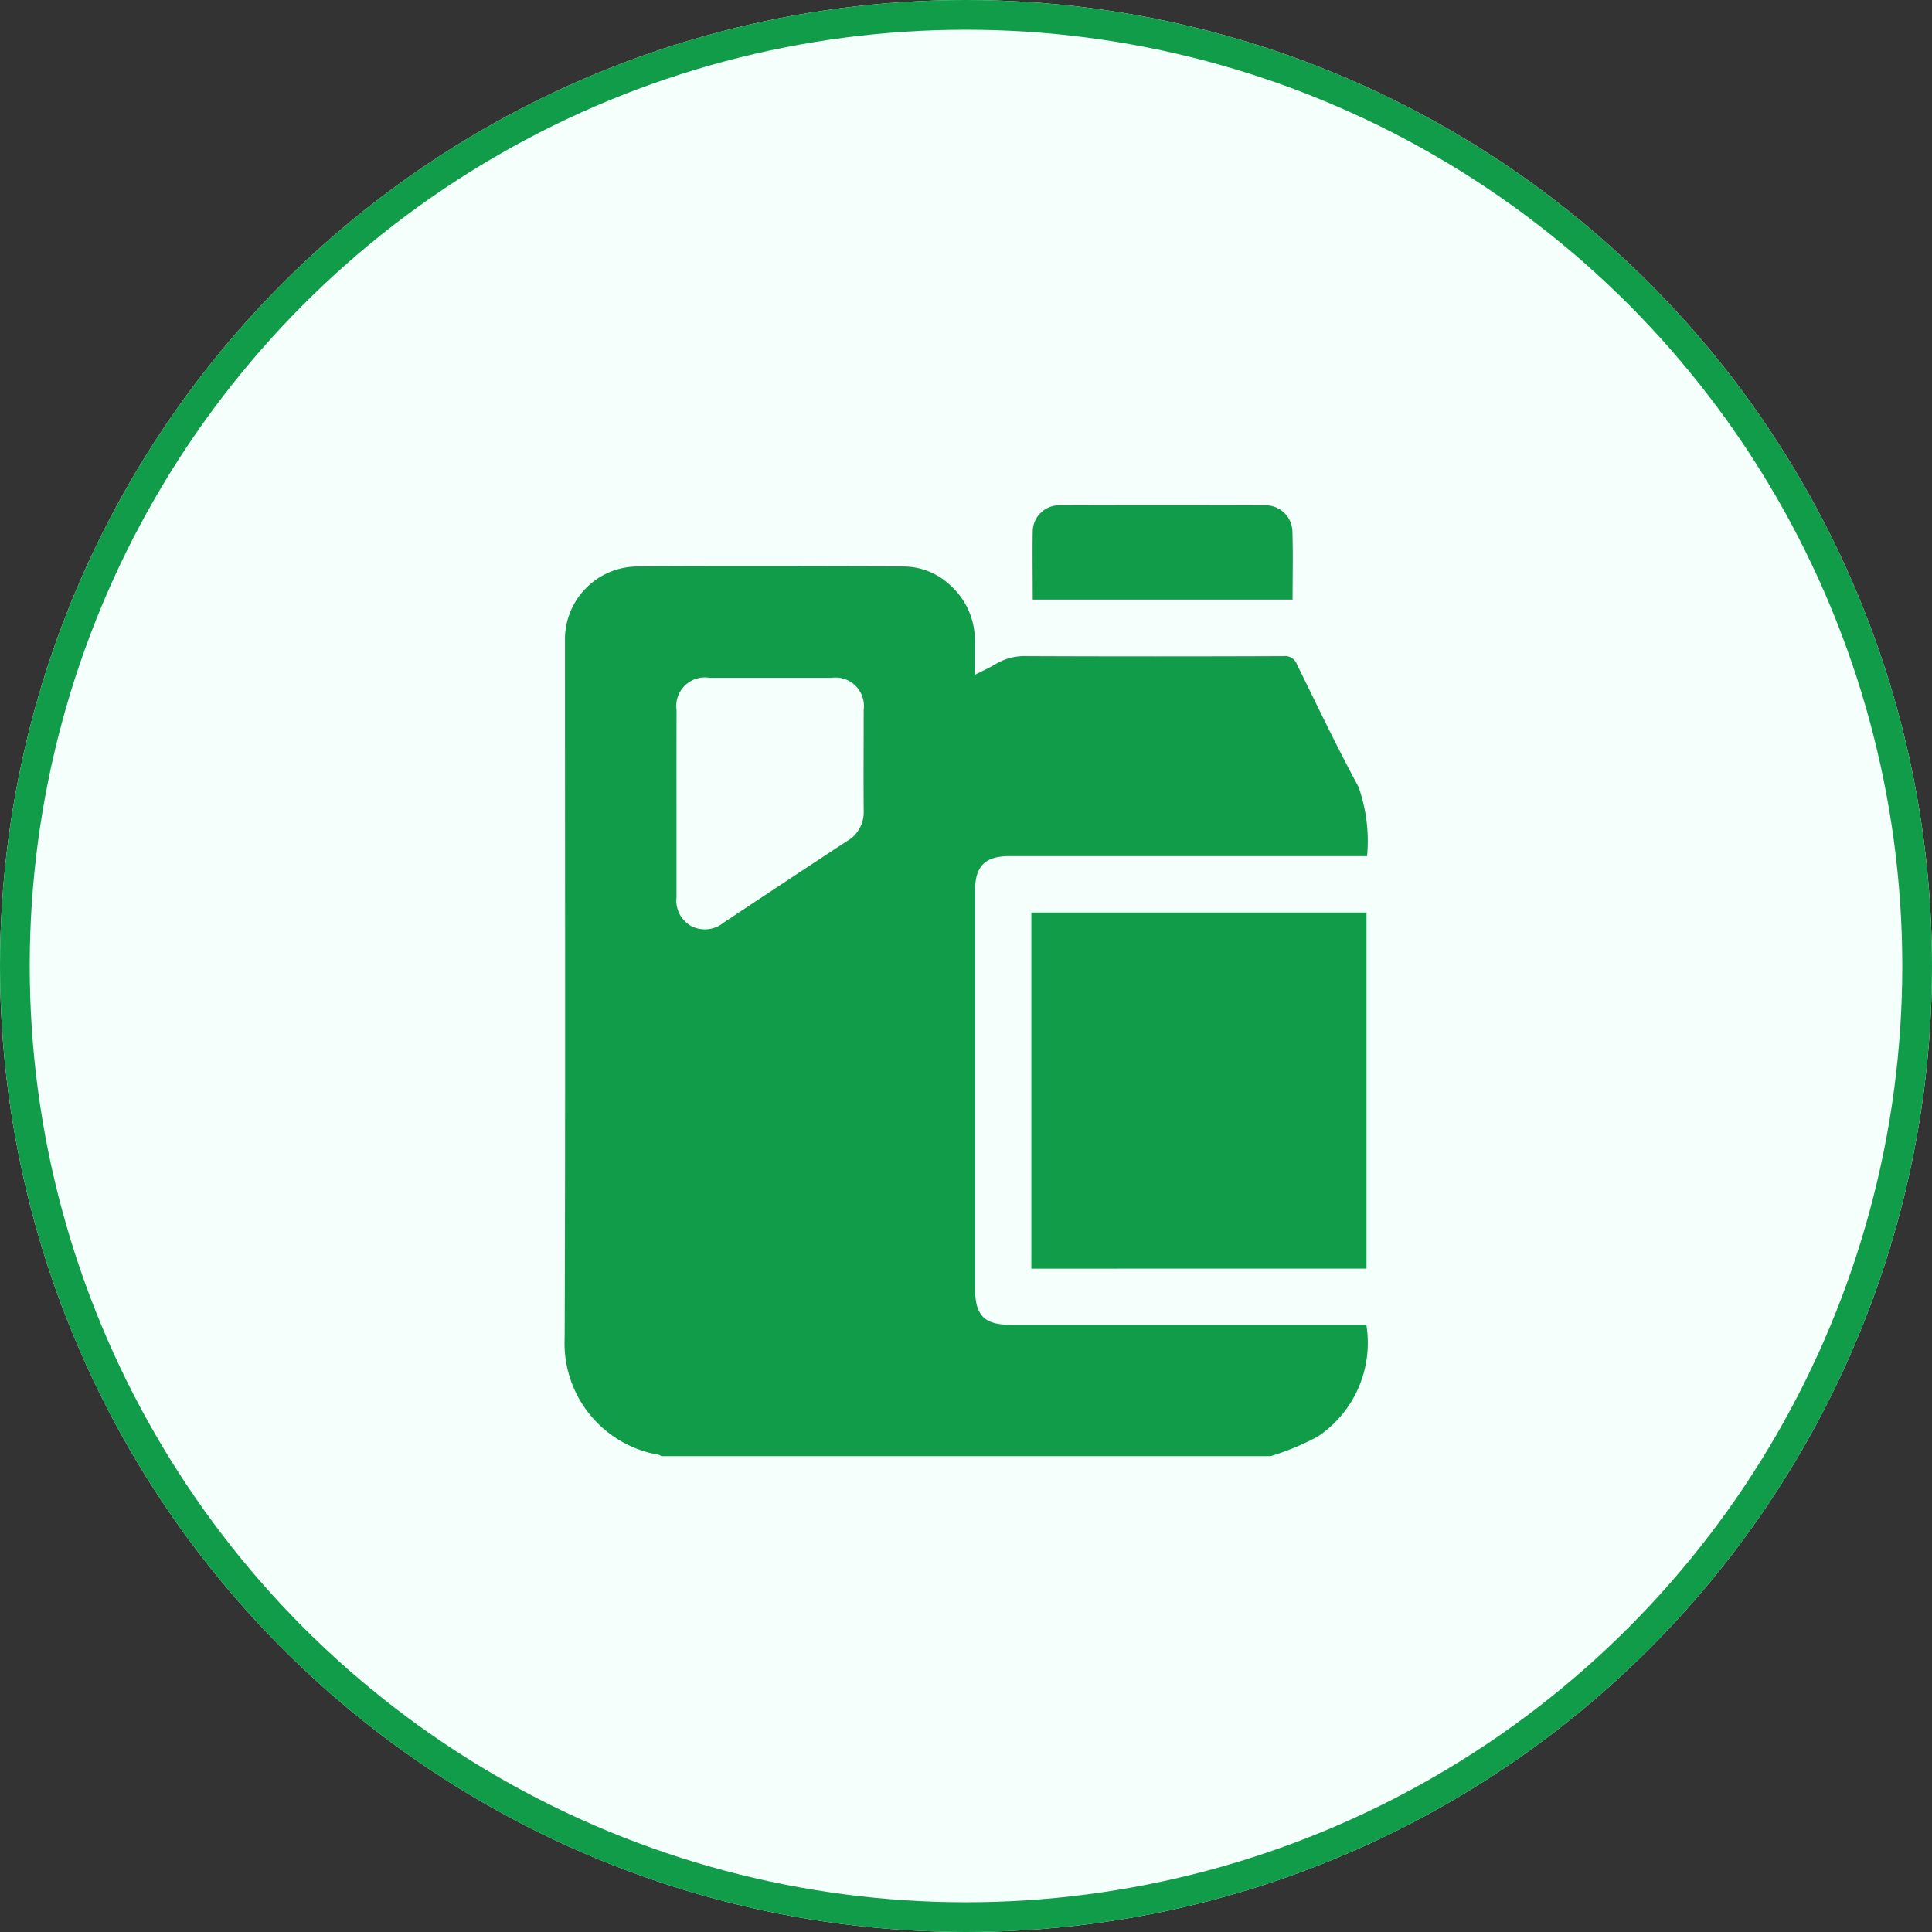 <svg xmlns="http://www.w3.org/2000/svg" width="65" height="65" viewBox="0 0 65 65"><rect x="0" y="0" width="65" height="65" fill="#333333" stroke="none"/><defs><style>.a{fill:#f5fffb;stroke:#119c4a;}.b{fill:#119c4a;}.c{stroke:none;}.d{fill:none;}</style></defs><g transform="translate(-994 -4794)"><g class="a" transform="translate(994 4794)"><circle class="c" cx="32.5" cy="32.5" r="32.5"></circle><circle class="d" cx="32.5" cy="32.5" r="32"></circle></g><g transform="translate(1013 4811)"><path class="b" d="M1447.212,2658.234h-20.5a.256.256,0,0,0-.079-.045,3.807,3.807,0,0,1-3.173-3.925c.028-7.747.011-15.494.011-23.241,0-.114,0-.229,0-.344a2.452,2.452,0,0,1,2.391-2.377c3-.017,6-.009,9,0a2.306,2.306,0,0,1,1.606.664,2.483,2.483,0,0,1,.794,1.869c0,.356,0,.712,0,1.111.281-.144.51-.245.721-.374a1.886,1.886,0,0,1,1.037-.254q4.311.017,8.623,0a.425.425,0,0,1,.452.272c.678,1.382,1.342,2.772,2.073,4.125a5.485,5.485,0,0,1,.289,2.332h-12.046c-.8,0-1.141.341-1.141,1.136q0,6.716,0,13.432c0,.888.314,1.2,1.2,1.2h11.962a3.788,3.788,0,0,1-1.628,3.755A8.588,8.588,0,0,1,1447.212,2658.234Zm-19.989-21.983c0,1.061,0,2.122,0,3.183a.981.981,0,0,0,.5.968,1,1,0,0,0,1.084-.116q2.076-1.383,4.163-2.752a1.113,1.113,0,0,0,.551-1.013c-.009-1.134,0-2.268,0-3.4a.958.958,0,0,0-1.076-1.075q-2.06,0-4.12,0a.961.961,0,0,0-1.1,1.086Q1427.221,2634.69,1427.223,2636.251Z" transform="translate(-1423.463 -2626.243)"></path><path class="b" d="M1611.554,2779.883V2767.9h11.277v11.981Z" transform="translate(-1595.856 -2754.2)"></path><path class="b" d="M1612.083,2606.9c0-.789-.013-1.548,0-2.308a.89.89,0,0,1,.9-.864q3.468-.012,6.936,0a.9.9,0,0,1,.9.871c.025.757.006,1.516.006,2.3Z" transform="translate(-1596.338 -2603.727)"></path></g></g></svg>